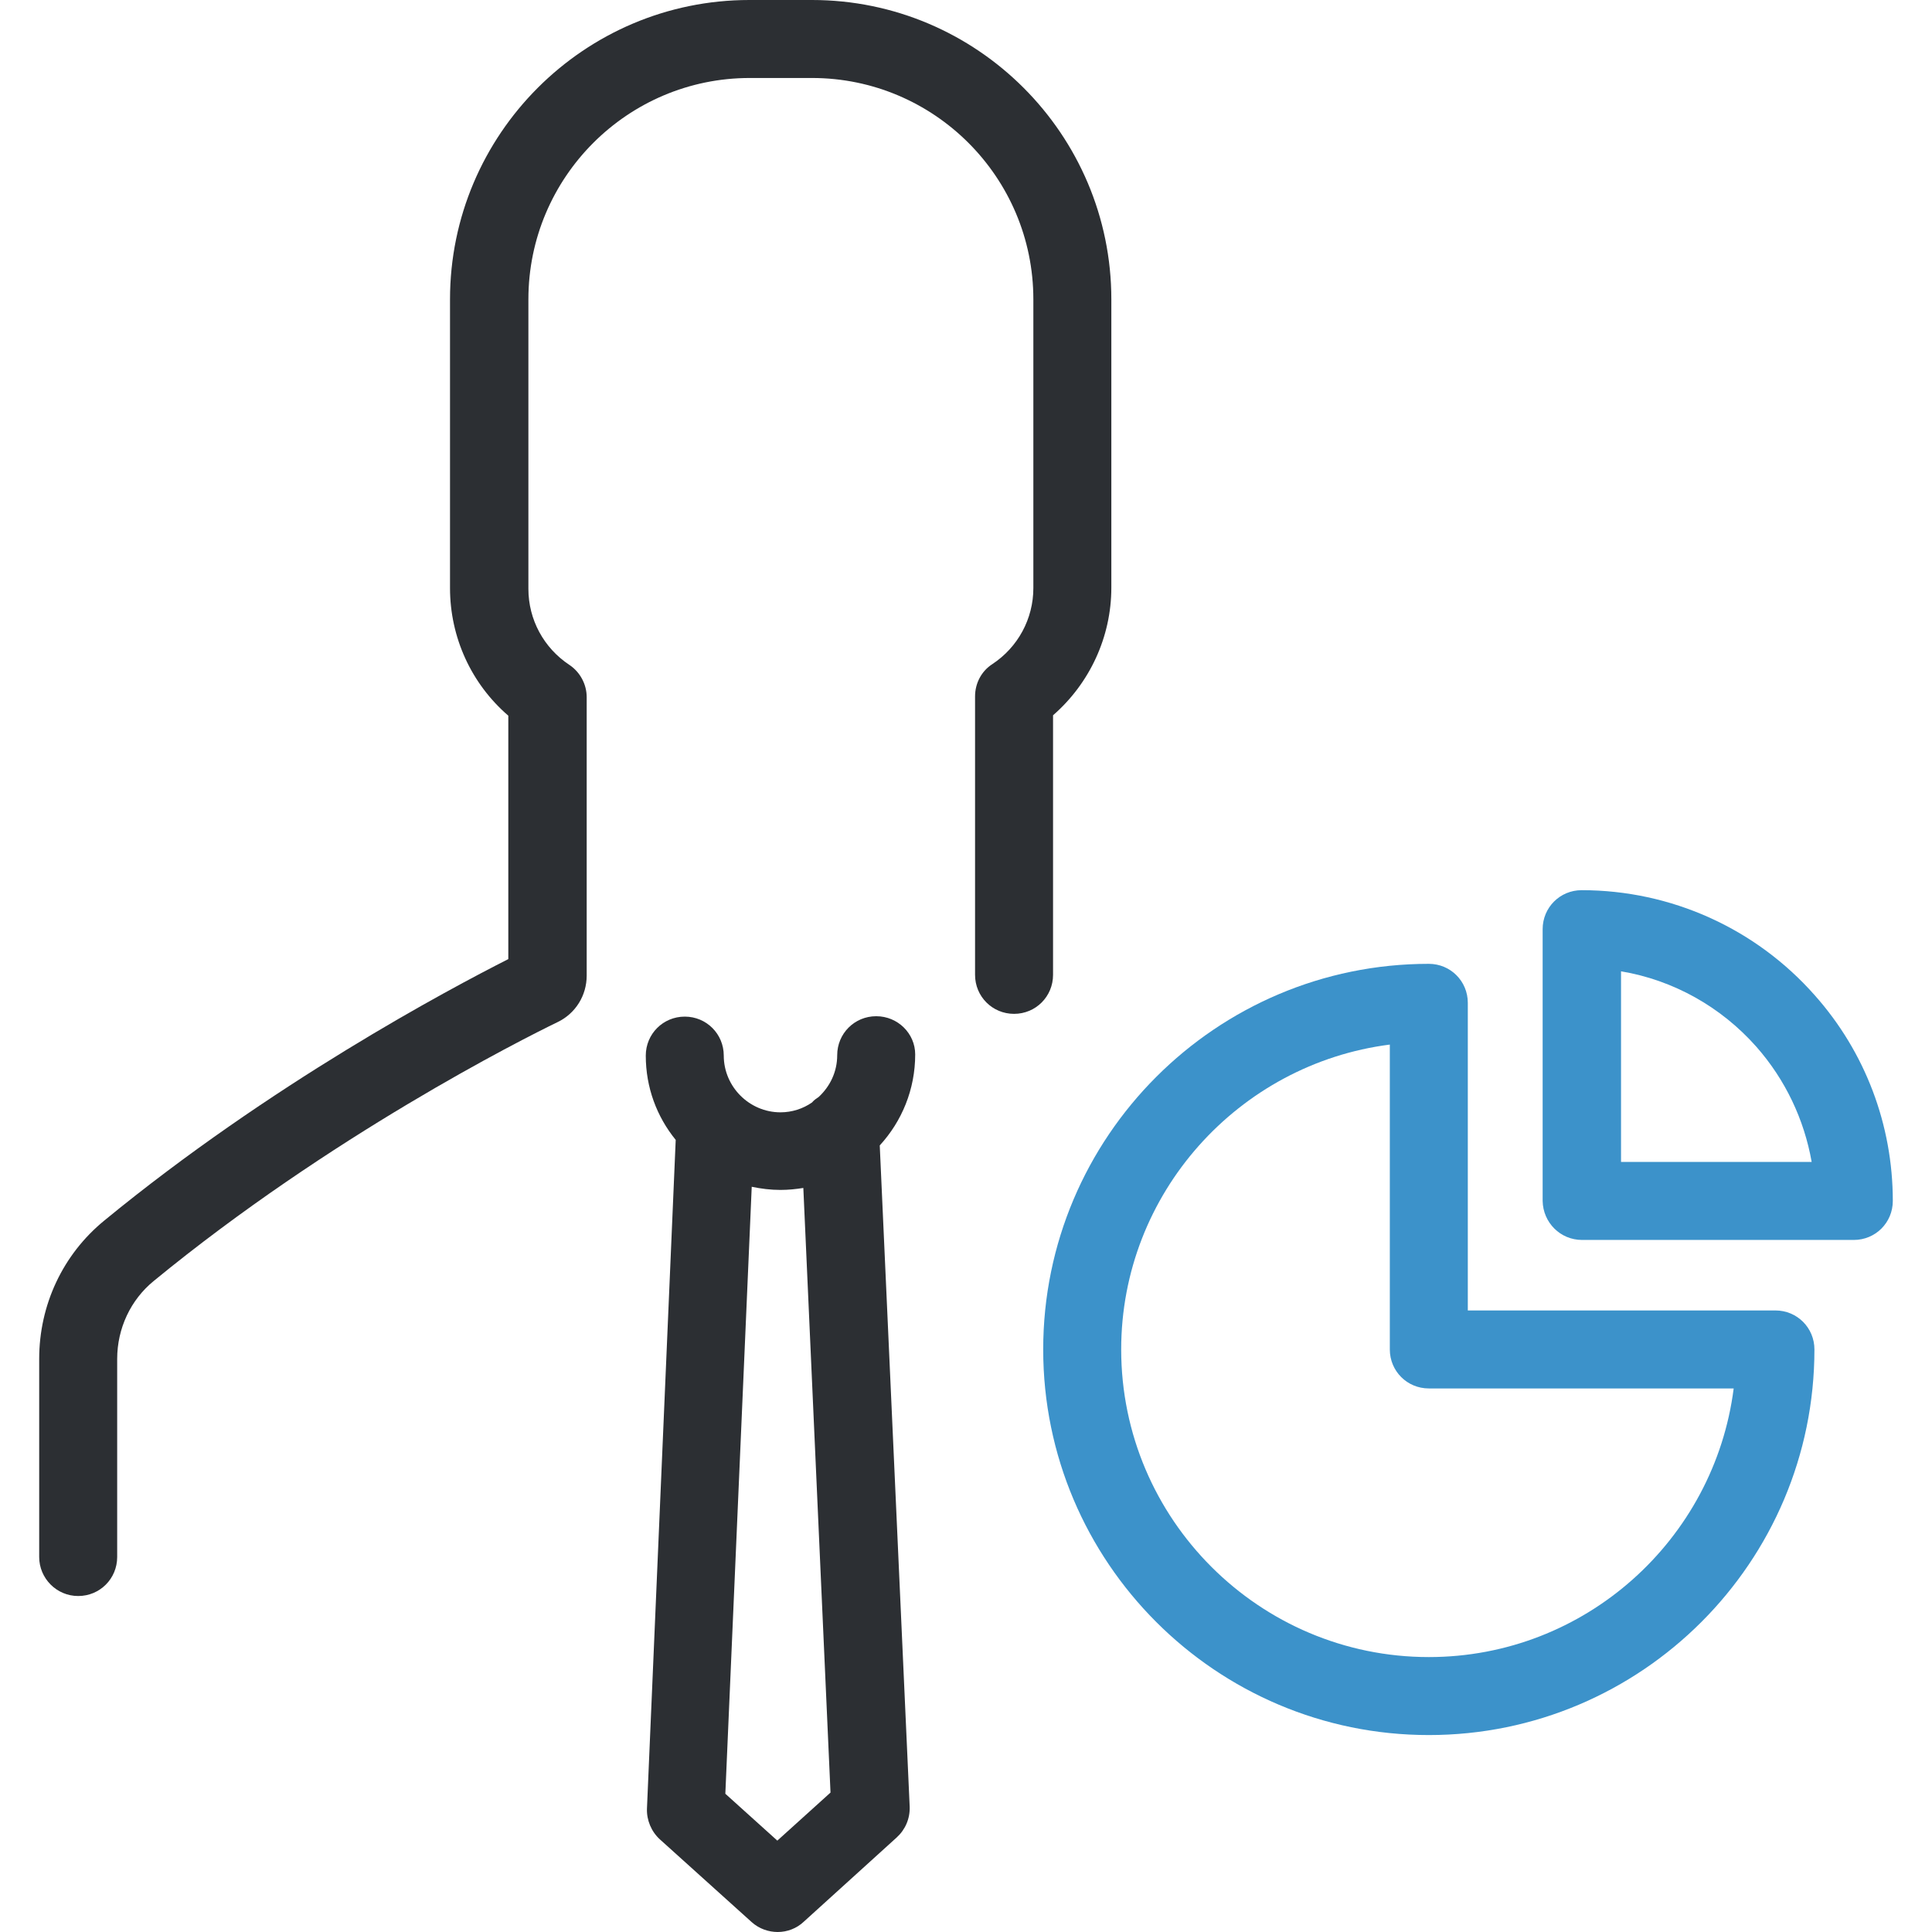 <?xml version="1.0" encoding="iso-8859-1"?>
<!-- Uploaded to: SVG Repo, www.svgrepo.com, Generator: SVG Repo Mixer Tools -->
<svg height="800px" width="800px" version="1.1" id="Layer_1" xmlns="http://www.w3.org/2000/svg" xmlns:xlink="http://www.w3.org/1999/xlink" 
	 viewBox="0 0 490.5 490.5" xml:space="preserve">
<g>
	<g>
		<path style="fill:#2C2F33;" d="M19.85,405.2c5.5,0,9.9-4.4,9.9-9.9V345c0-7.7,3.4-15,9.3-19.8c44.7-36.7,93.2-61.2,102.5-65.7
			c4.6-2.2,7.4-6.8,7.4-11.8V177c0-3.3-1.7-6.4-4.4-8.2c-6.5-4.3-10.4-11.5-10.4-19.3V76c0-31,25.2-56.2,56.2-56.2h15.8
			c31,0,56.2,25.2,56.2,56.2v73.3c0,7.8-3.9,15-10.4,19.3c-2.8,1.8-4.4,4.9-4.4,8.2v70.7c0,5.5,4.4,9.9,9.9,9.9s9.9-4.4,9.9-9.9
			v-65.9c9.3-8.1,14.8-19.9,14.8-32.4V76c0-41.9-34.1-76-76-76h-15.9c-41.9,0-76,34.1-76,76v73.3c0,12.5,5.4,24.3,14.8,32.4v61.8
			c-15.2,7.7-60.5,31.8-102.6,66.4c-10.5,8.6-16.5,21.4-16.5,35.1v50.3C9.95,400.7,14.35,405.2,19.85,405.2z"/>
		<path style="fill:#2C2F33;" d="M222.45,258c-5.5,0-9.9,4.4-9.9,9.9c0,4.2-1.8,7.9-4.7,10.6c-0.6,0.4-1.2,0.8-1.7,1.4
			c-2.3,1.6-5.1,2.5-8,2.5c-7.9,0-14.4-6.5-14.4-14.4c0-5.5-4.4-9.9-9.9-9.9s-9.9,4.4-9.9,9.9c0,8.1,2.8,15.5,7.6,21.4l-7.3,169.8
			c-0.1,2.9,1.1,5.8,3.3,7.8l23.3,21c1.9,1.7,4.3,2.5,6.6,2.5c2.4,0,4.8-0.9,6.6-2.6l23.6-21.4c2.2-2,3.4-4.8,3.3-7.8l-7.6-167.9
			c5.6-6.1,9-14.2,9-23.1C232.35,262.4,227.95,258,222.45,258z M197.35,467.3l-13.2-11.9l6.7-154.1c2.4,0.5,4.8,0.8,7.3,0.8
			c2,0,3.9-0.2,5.8-0.5l6.9,153.5L197.35,467.3z"/>
		<path style="fill:#3C92CA;" d="M401.65,314.8h69c5.5,0,9.9-4.4,9.9-9.9c0-19.3-7-37.8-19.8-52.2c-15-17-36.5-26.7-59.2-26.7
			c-5.5,0-9.9,4.4-9.9,9.9v69C391.75,310.4,396.15,314.8,401.65,314.8z M411.55,246.6c13.2,2.2,25.4,9,34.4,19.2
			c7.3,8.3,12.1,18.4,14,29.2h-48.4V246.6z"/>
		<path style="fill:#3C92CA;" d="M362.75,440.5c54,0,97.9-43.9,97.9-97.9c0-5.5-4.4-9.9-9.9-9.9h-78.1v-78.1c0-5.5-4.4-9.9-9.9-9.9
			c-54,0-97.9,43.9-97.9,97.9S308.75,440.5,362.75,440.5z M352.85,265.2v77.4c0,5.5,4.4,9.9,9.9,9.9h77.4
			c-4.9,38.4-37.7,68.2-77.4,68.2c-43,0-78.1-35-78.1-78.1C284.65,303,314.45,270.1,352.85,265.2z"/>
	</g>
</g>
</svg>